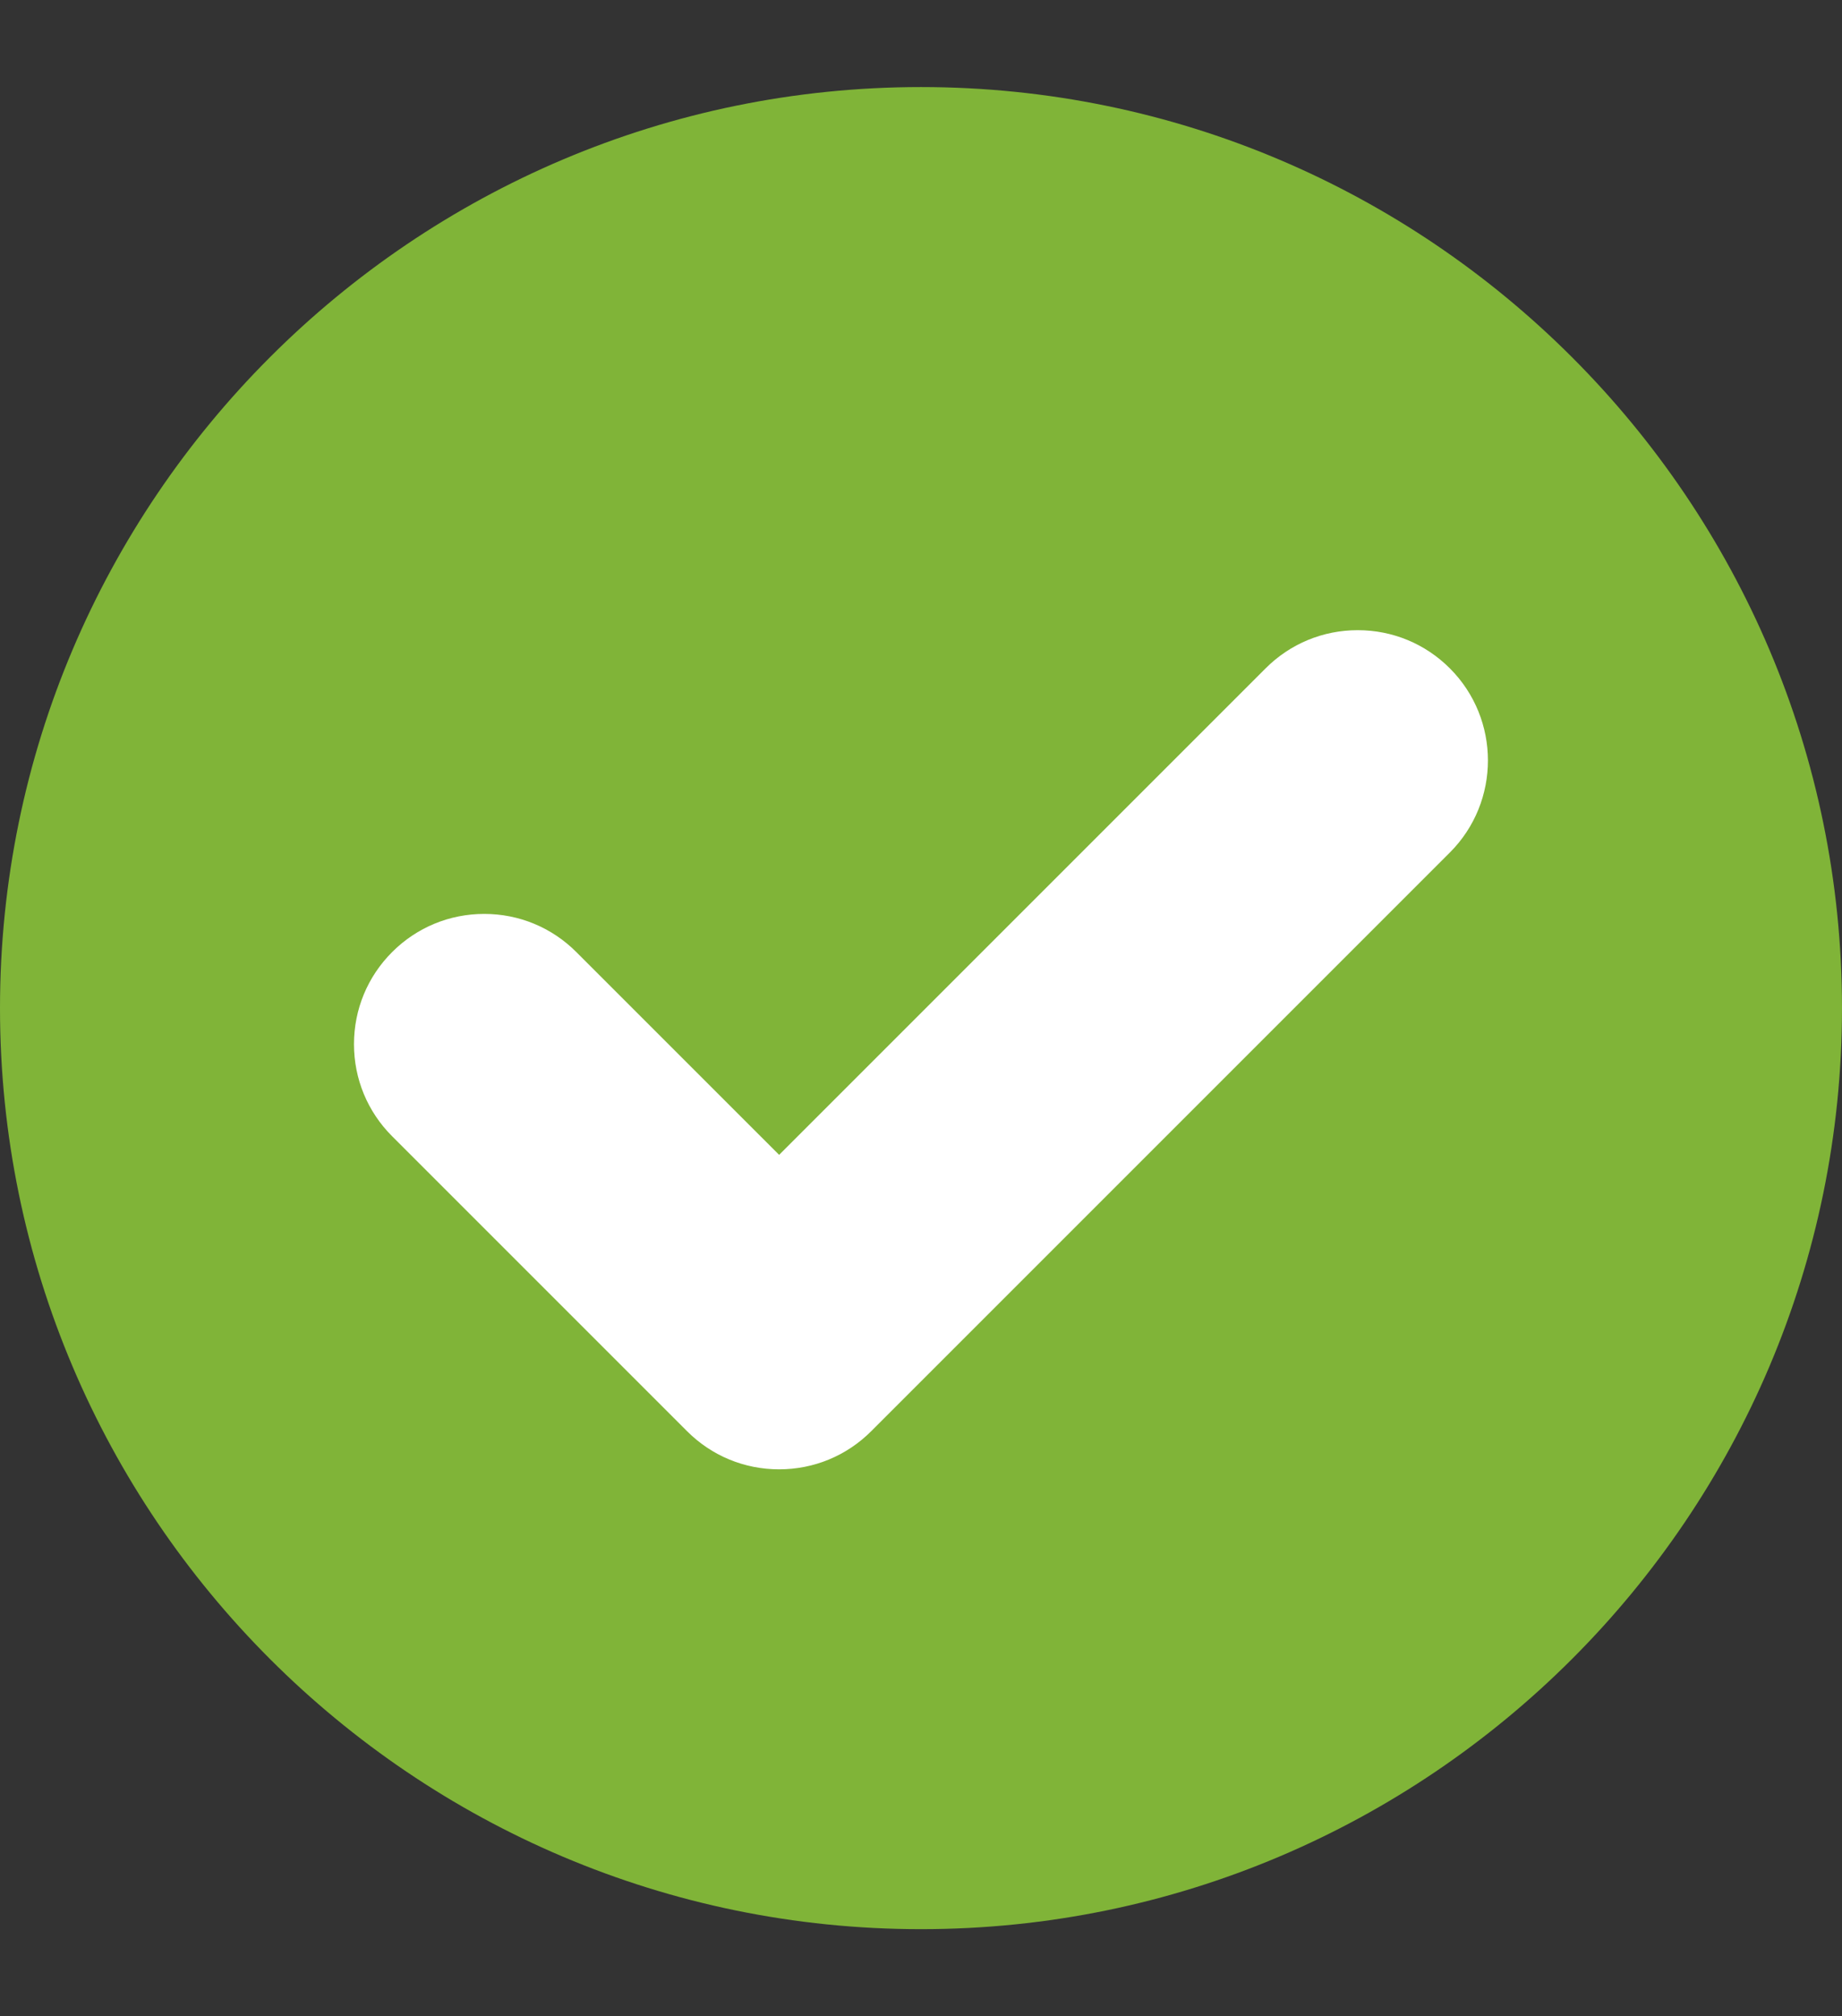 <?xml version="1.0" encoding="utf-8"?>
<!-- Generator: Adobe Illustrator 15.0.0, SVG Export Plug-In . SVG Version: 6.00 Build 0)  -->
<!DOCTYPE svg PUBLIC "-//W3C//DTD SVG 1.1//EN" "http://www.w3.org/Graphics/SVG/1.1/DTD/svg11.dtd">
<svg version="1.1" id="Capa_1" xmlns="http://www.w3.org/2000/svg" xmlns:xlink="http://www.w3.org/1999/xlink" x="0px" y="0px"
	 width="5697.641px" height="6236.219px" viewBox="0 0 5697.641 6236.219" enable-background="new 0 0 5697.641 6236.219"
	 xml:space="preserve">
<rect x="0" y="0" width="5697.641" height="6236.219" fill="#333333" stroke="none"/>
<polygon fill="#FFFFFF" points="416.82,2893.61 1520.82,1933.61 2496.82,3021.61 3920.82,1341.61 4688.82,1677.61 5088.82,2685.61 
	3424.82,4685.61 2576.82,5229.61 "/>
<path fill="#80B438" d="M2848.805,269.29C1277.983,269.29,0,1547.243,0,3118.095S1277.983,5966.93,2848.805,5966.93
	S5697.61,4688.946,5697.61,3118.095S4419.656,269.29,2848.805,269.29z M4484.64,2636.908L2694.881,4426.667
	c-76.102,76.102-177.262,117.986-284.873,117.986c-107.61,0-208.771-41.885-284.871-117.986l-912.166-912.164
	c-76.1-76.102-118.015-177.262-118.015-284.873c0-107.641,41.915-208.8,118.015-284.901
	c76.071-76.101,177.231-118.015,284.872-118.015c107.61,0,208.801,41.914,284.872,118.045l627.264,627.234l1504.858-1504.858
	c76.101-76.101,177.261-117.985,284.872-117.985s208.771,41.885,284.871,117.985
	C4641.716,2224.271,4641.716,2479.832,4484.64,2636.908z"/>
</svg>
